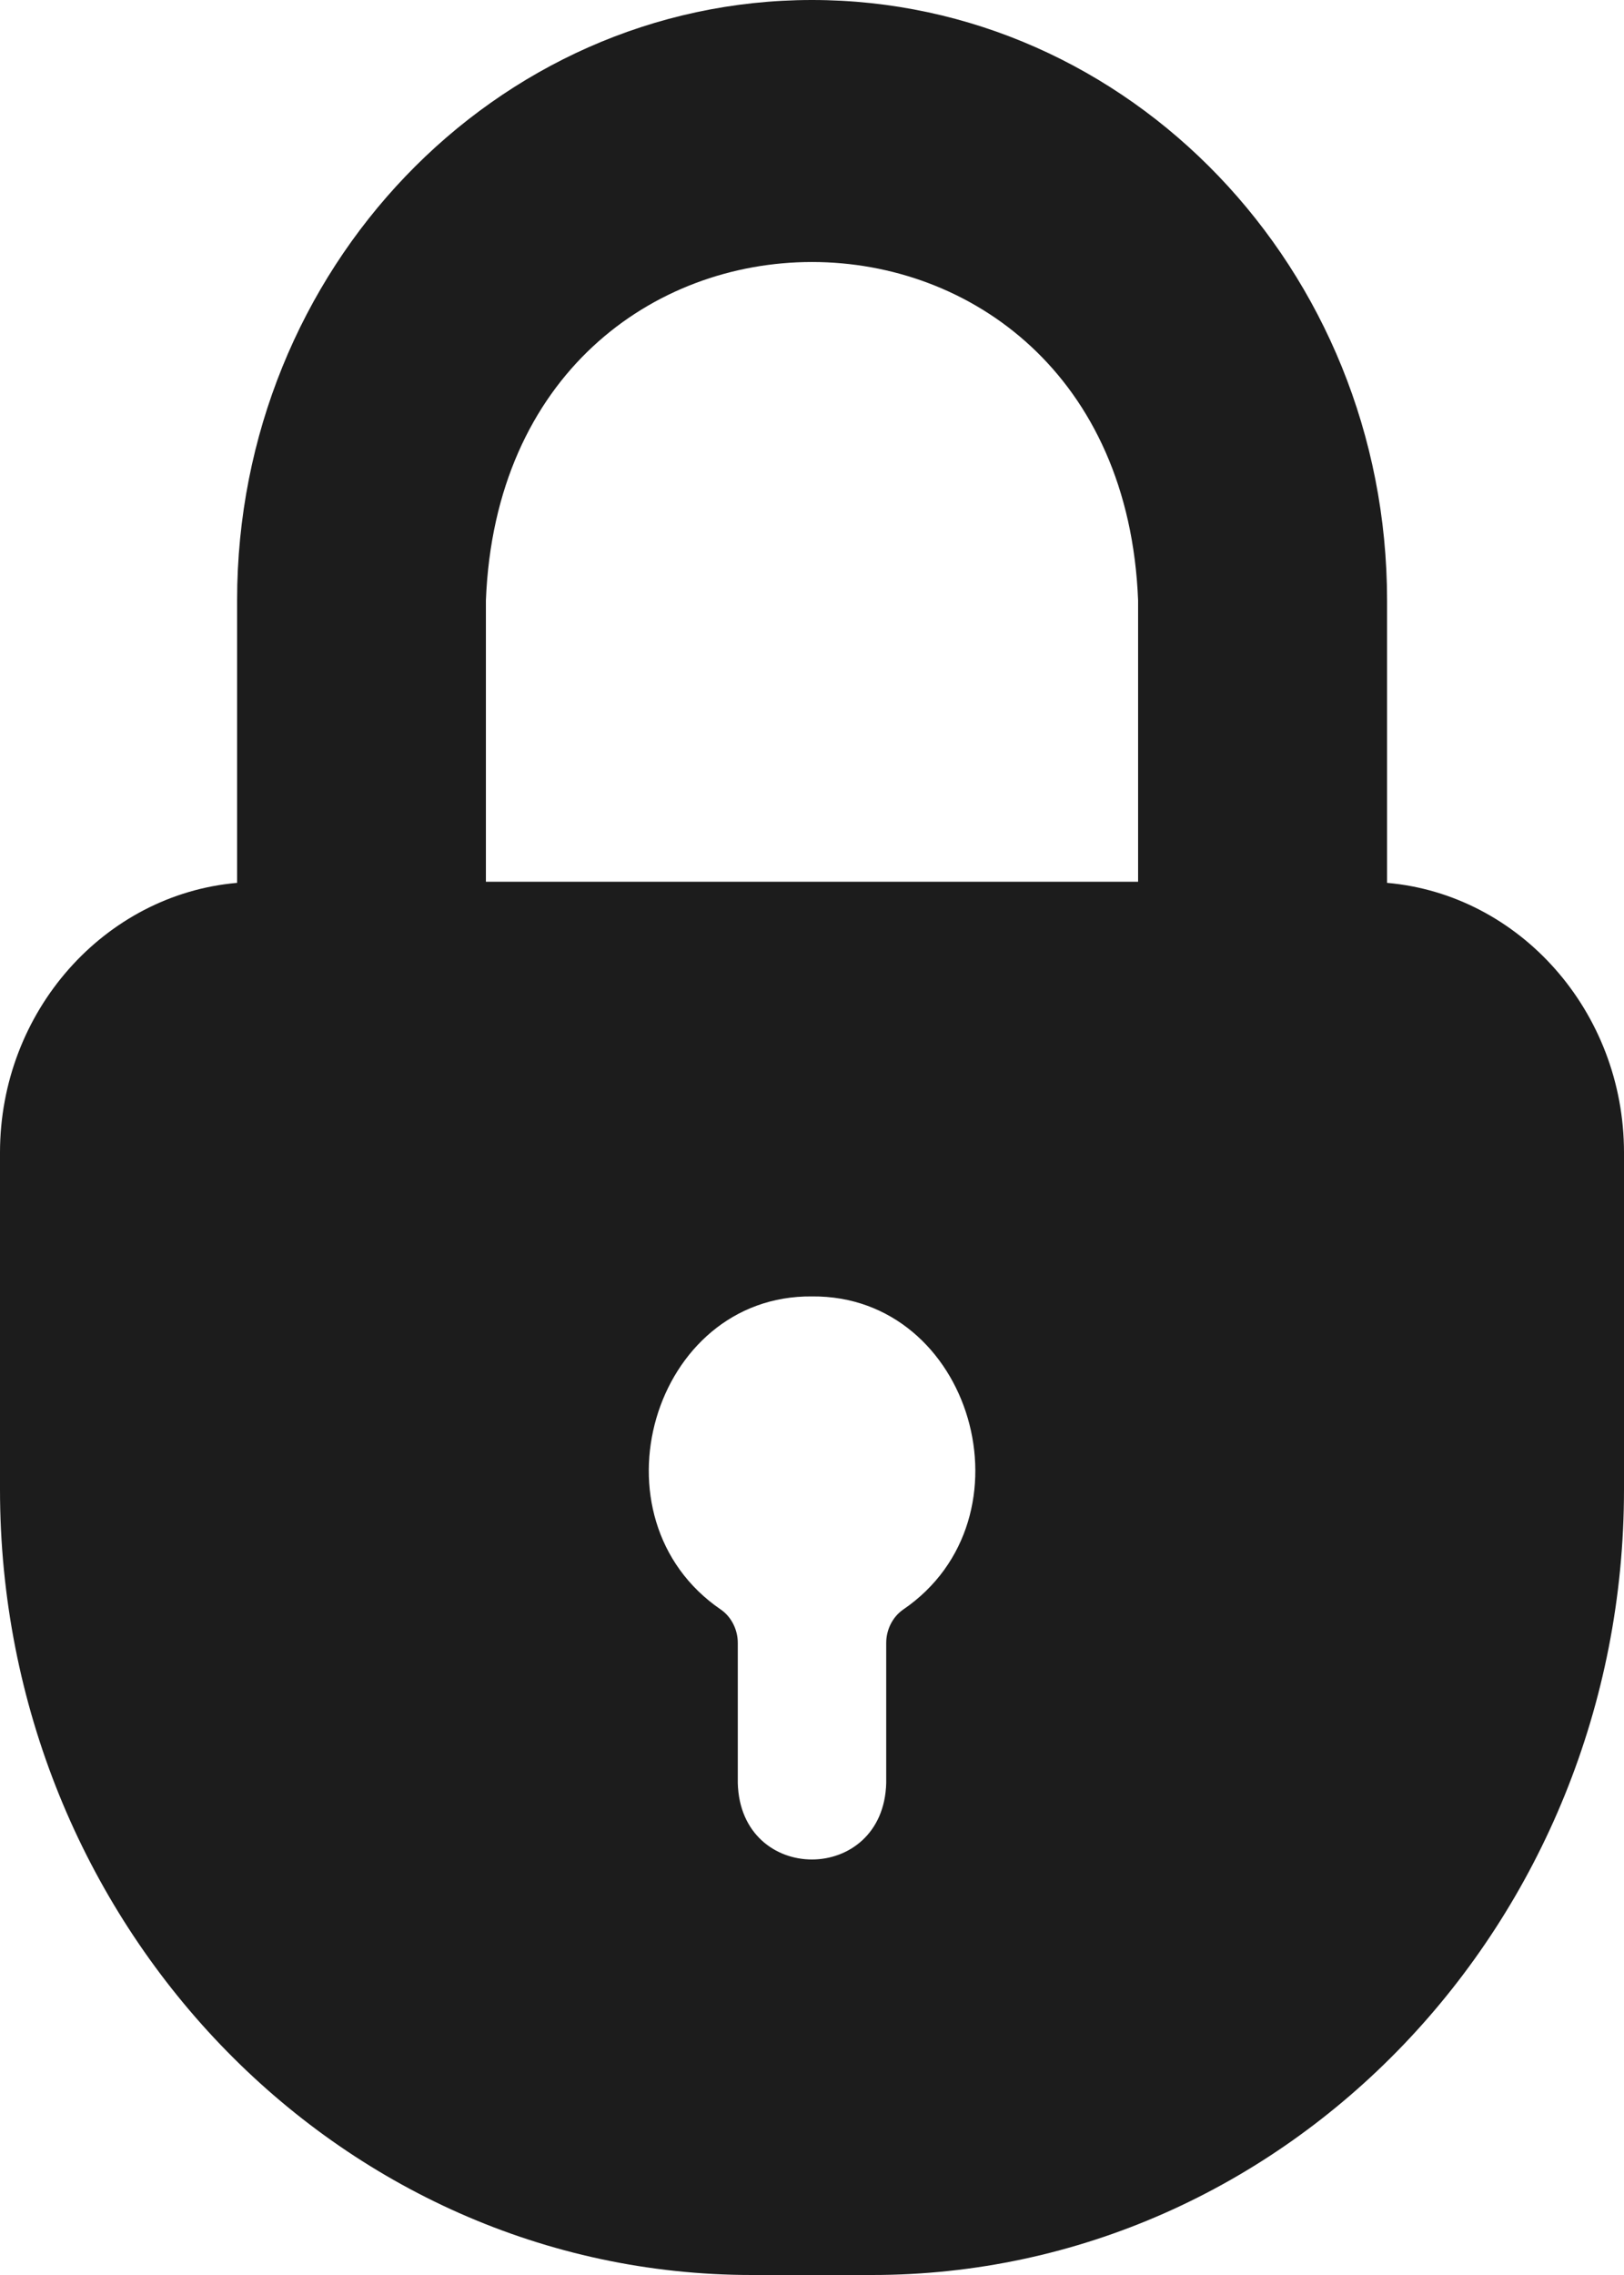 <?xml version="1.0" encoding="UTF-8"?> <svg xmlns="http://www.w3.org/2000/svg" width="10" height="14" viewBox="0 0 10 14" fill="none"><path d="M8.541 5.433V3.694C8.541 1.658 6.954 0 5 0C3.049 0 1.46 1.658 1.46 3.694V5.433C0.643 5.504 0 6.224 0 7.093V9.166C0 11.831 2.076 14 4.63 14H5.37C7.924 14 10 11.831 10 9.166V7.093C10 6.224 9.357 5.504 8.541 5.433ZM2.992 3.694C3.102 0.918 6.898 0.919 7.008 3.694V5.426H2.992V3.694ZM4.44 9.906C3.614 9.343 4.017 7.968 5 7.978C5.984 7.969 6.387 9.343 5.56 9.906C5.497 9.95 5.457 10.028 5.457 10.11V10.972C5.441 11.599 4.559 11.601 4.543 10.972V10.11C4.543 10.028 4.503 9.95 4.44 9.906Z" fill="#1C1C1C"></path></svg> 